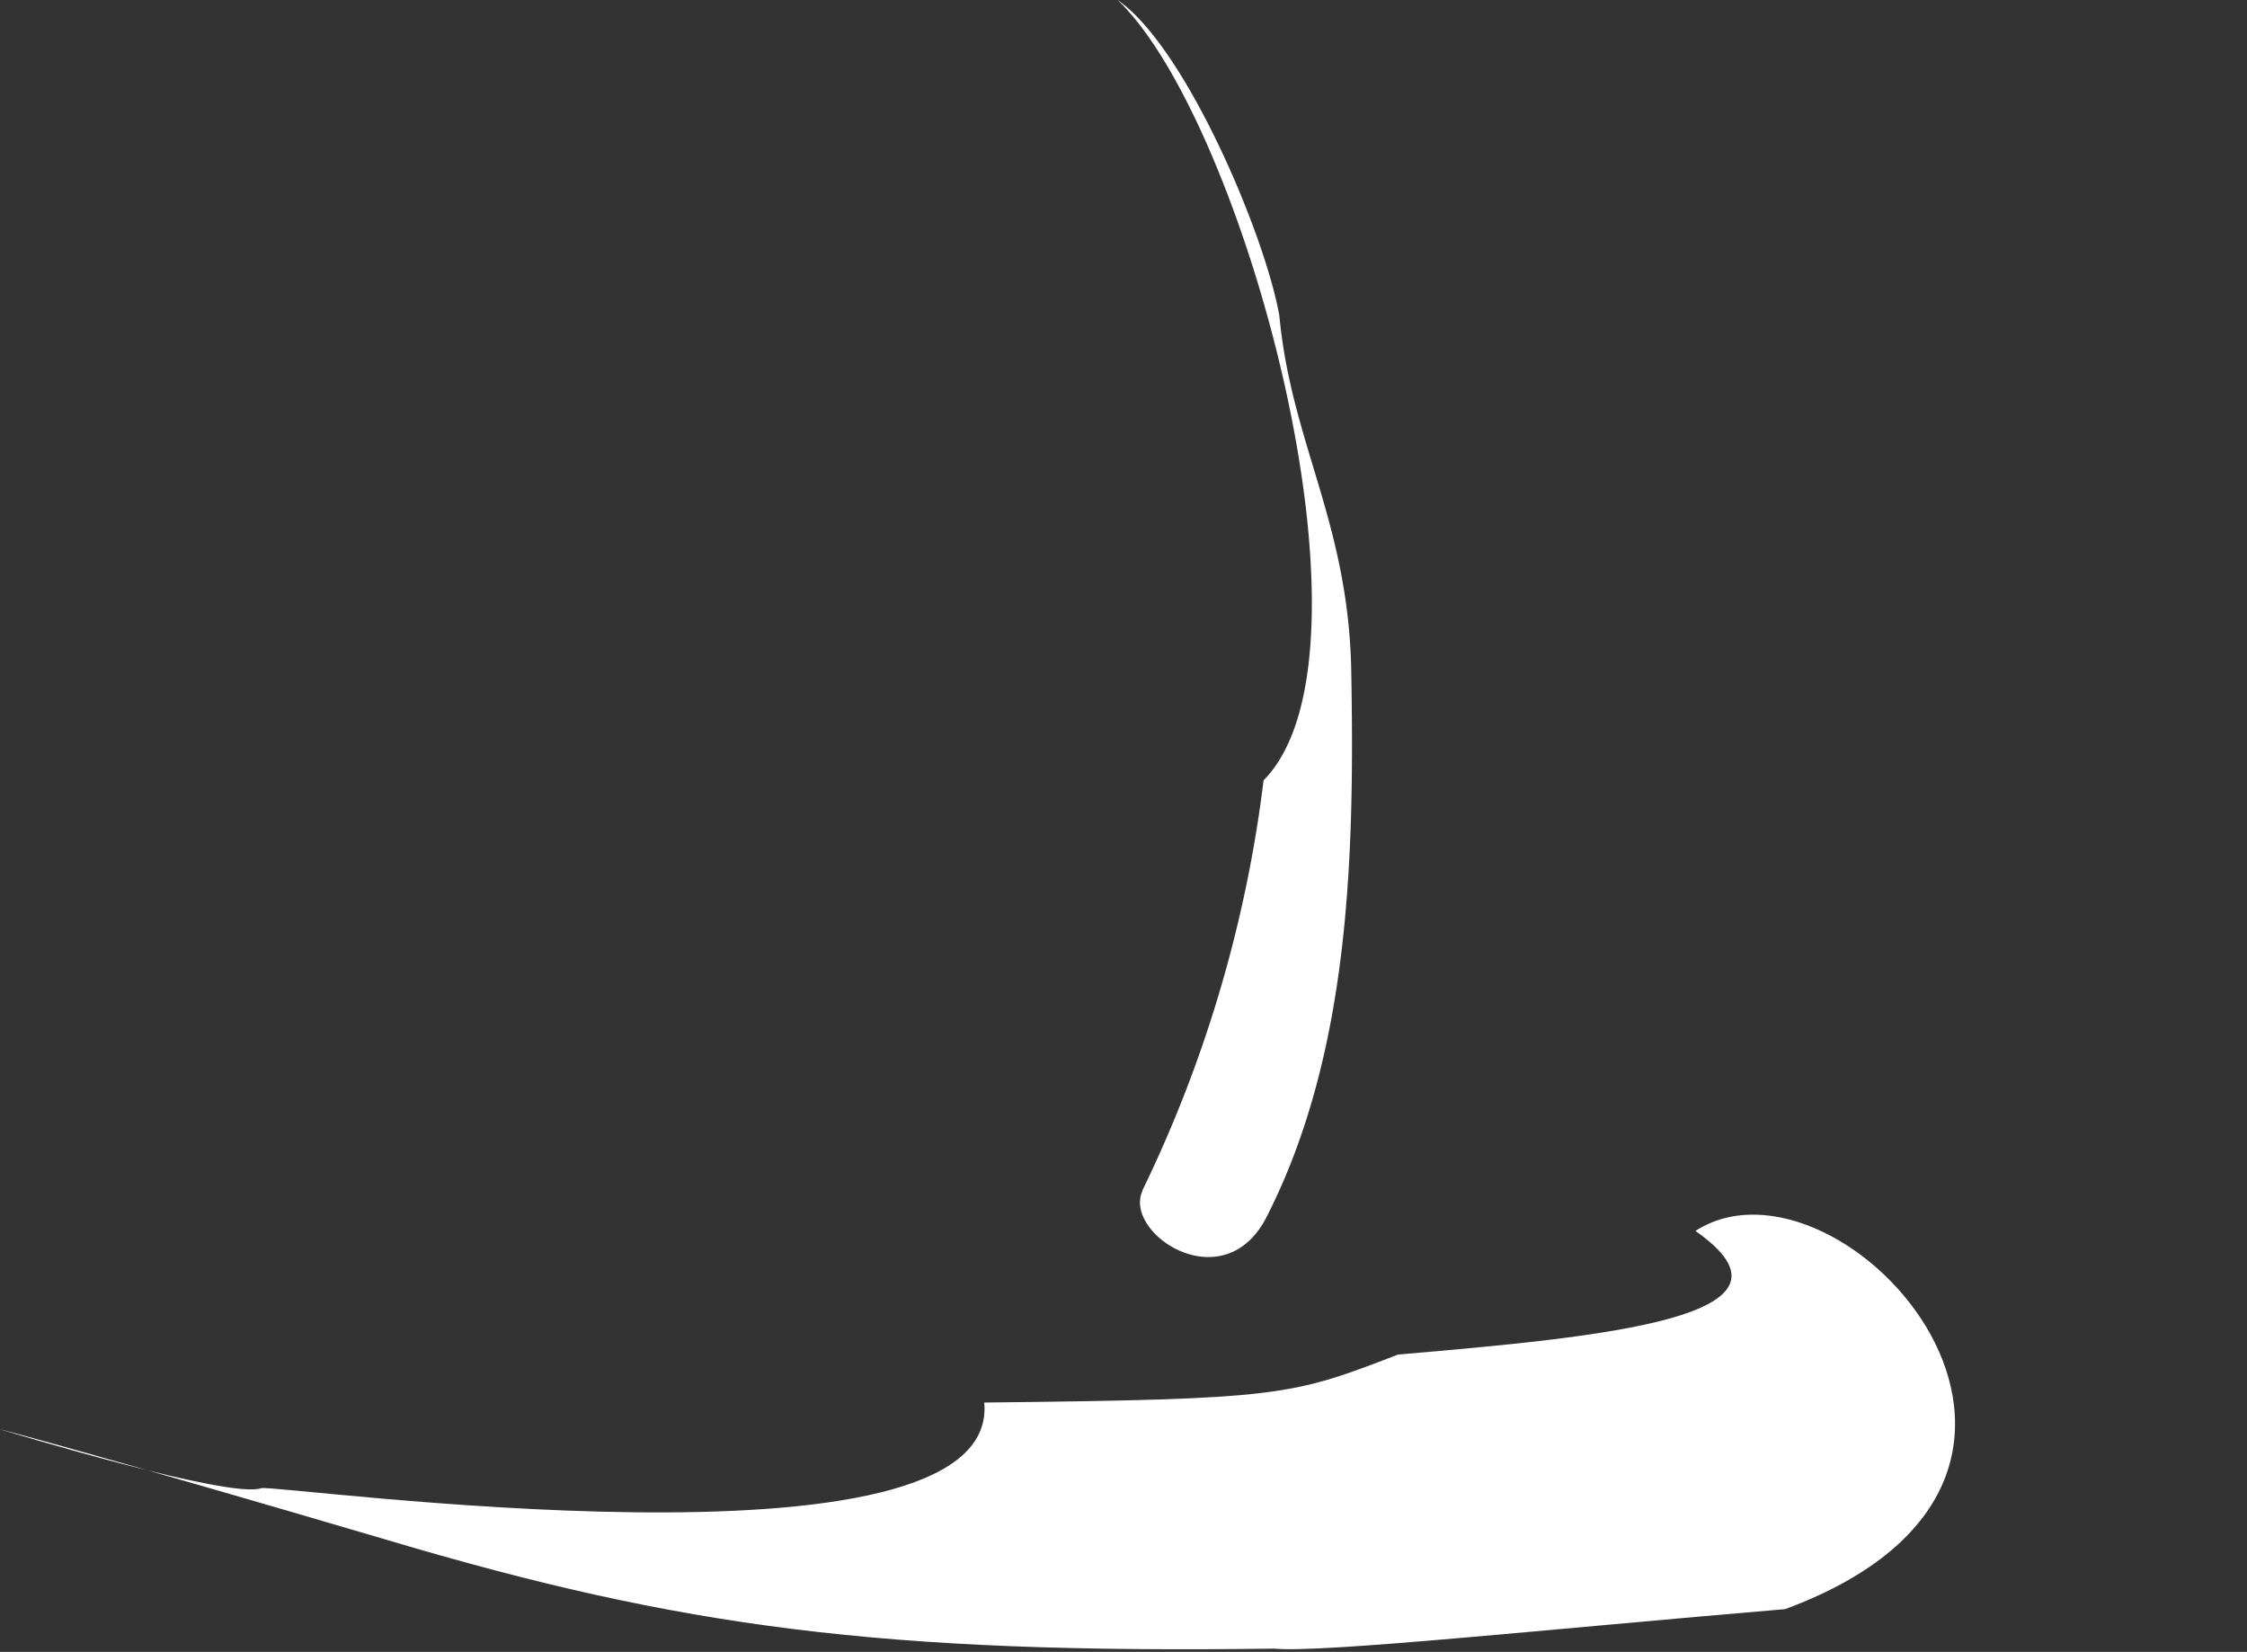 <svg xmlns="http://www.w3.org/2000/svg" width="50" height="36.758" viewBox="0 0 50 36.758">
  <rect x="0" y="0" width="50" height="36.758" fill="#333333" stroke="none"/>
  <defs>
    <style>
      .cls-1 {
        fill: #fff;
      }
    </style>
  </defs>
  <g id="logo" transform="translate(-3.007 -12.27)">
    <path id="Path_22" data-name="Path 22" class="cls-1" d="M42.721,29.3c-5.342.452-10.292.979-11.363.878-8.723.118-13.187-.468-19.732-2.417-6.545-1.929-8.8-2.516-8.608-2.46s5.11,1.553,5.8,1.307c.321-.1,16.469,2.165,16.09-1.906,6.6-.072,6.823-.147,9.208-1.068,4.583-.393,9.355-.835,6.617-2.751,3.266-2.093,10.03,5.444,1.992,8.418" transform="translate(0 18.777)"/>
    <path id="Path_23" data-name="Path 23" class="cls-1" d="M11.153,38.766c-.439.953,1.818,2.46,2.768.57,1.861-3.659,1.949-8.094,1.877-12.133-.059-3.3-1.333-5.067-1.6-7.907-.308-1.769-2.08-5.984-3.6-7.026,2.824,2.679,6.043,14.537,3.249,17.364a28.934,28.934,0,0,1-2.7,9.132" transform="translate(17.277 0)"/>
  </g>
</svg>
